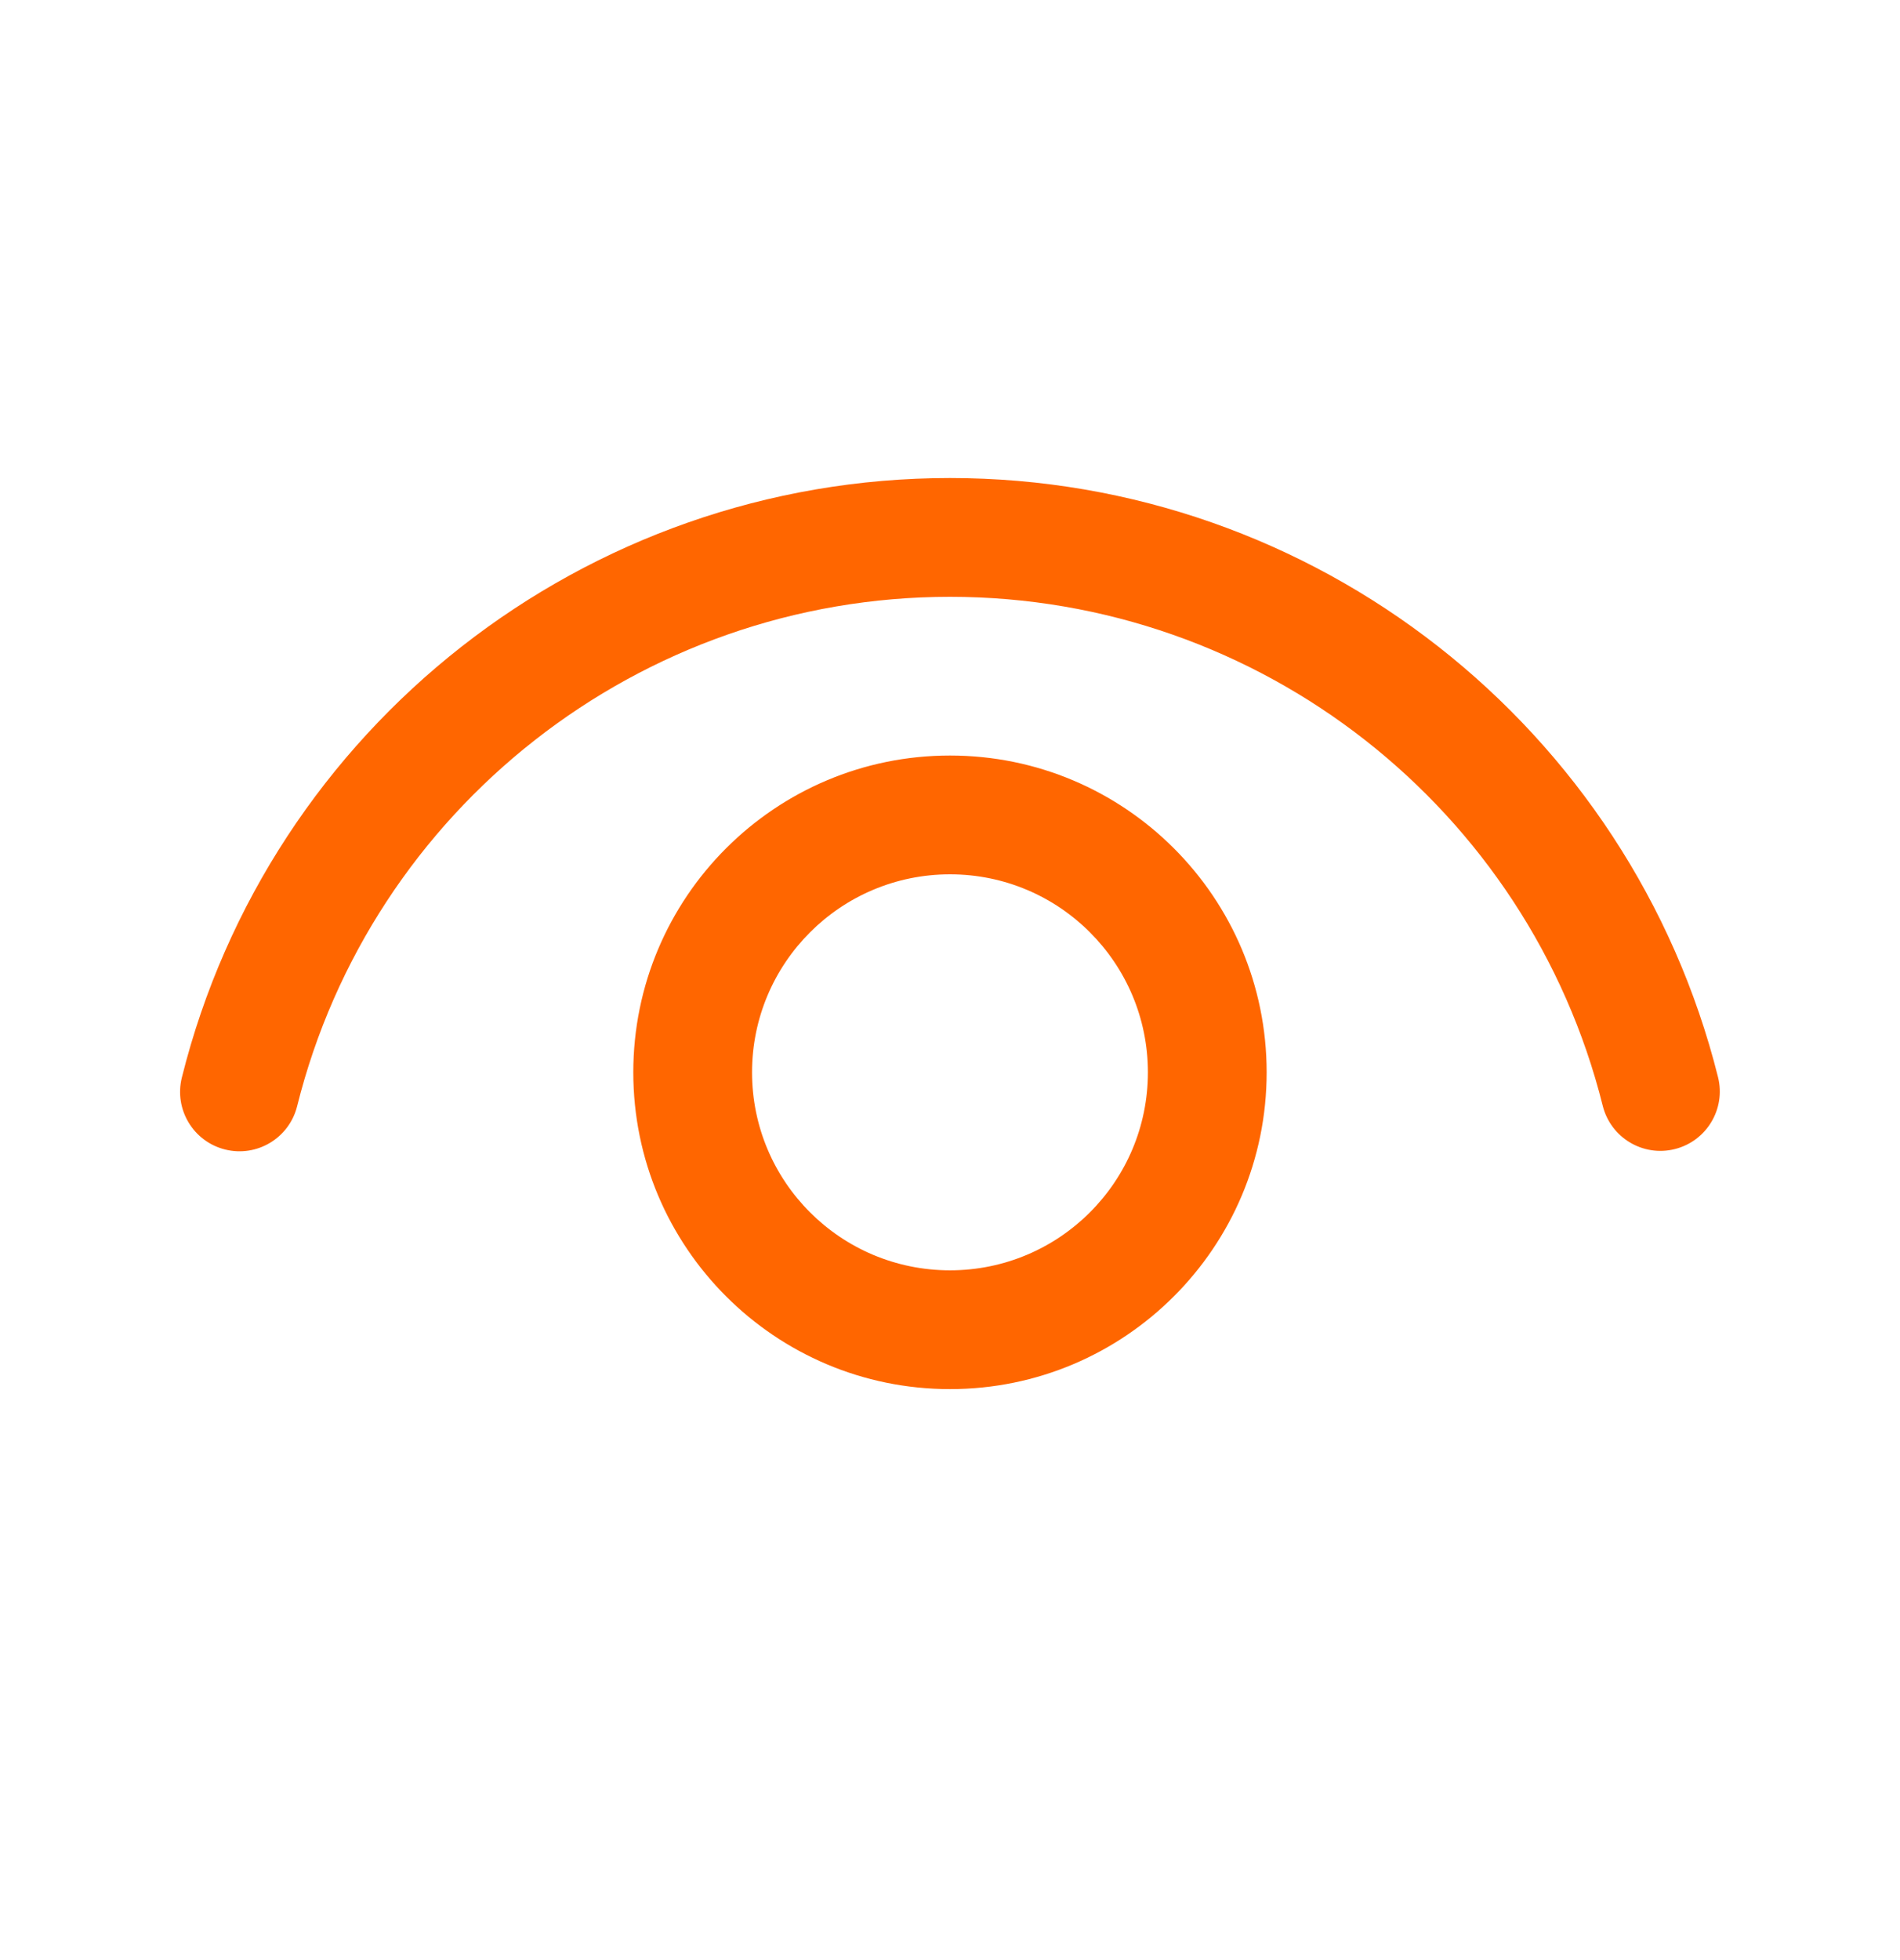 <svg width="32" height="33" viewBox="0 0 32 33" fill="none" xmlns="http://www.w3.org/2000/svg">
<path d="M16 12.72C18.945 12.72 21.333 15.108 21.333 18.054C21.333 20.999 18.945 23.387 16 23.387C13.054 23.387 10.666 20.999 10.666 18.054C10.666 15.108 13.054 12.72 16 12.72ZM16 14.72C14.159 14.72 12.666 16.213 12.666 18.054C12.666 19.895 14.159 21.387 16 21.387C17.841 21.387 19.333 19.895 19.333 18.054C19.333 16.213 17.841 14.72 16 14.72ZM16 8.048C22.151 8.048 27.461 12.248 28.935 18.134C29.069 18.669 28.743 19.212 28.207 19.346C27.672 19.48 27.129 19.155 26.994 18.619C25.743 13.618 21.228 10.048 16 10.048C10.769 10.048 6.253 13.621 5.004 18.625C4.87 19.161 4.327 19.487 3.791 19.353C3.255 19.219 2.929 18.676 3.063 18.14C4.534 12.251 9.846 8.048 16 8.048Z" fill="#FF6600"/>
</svg>
